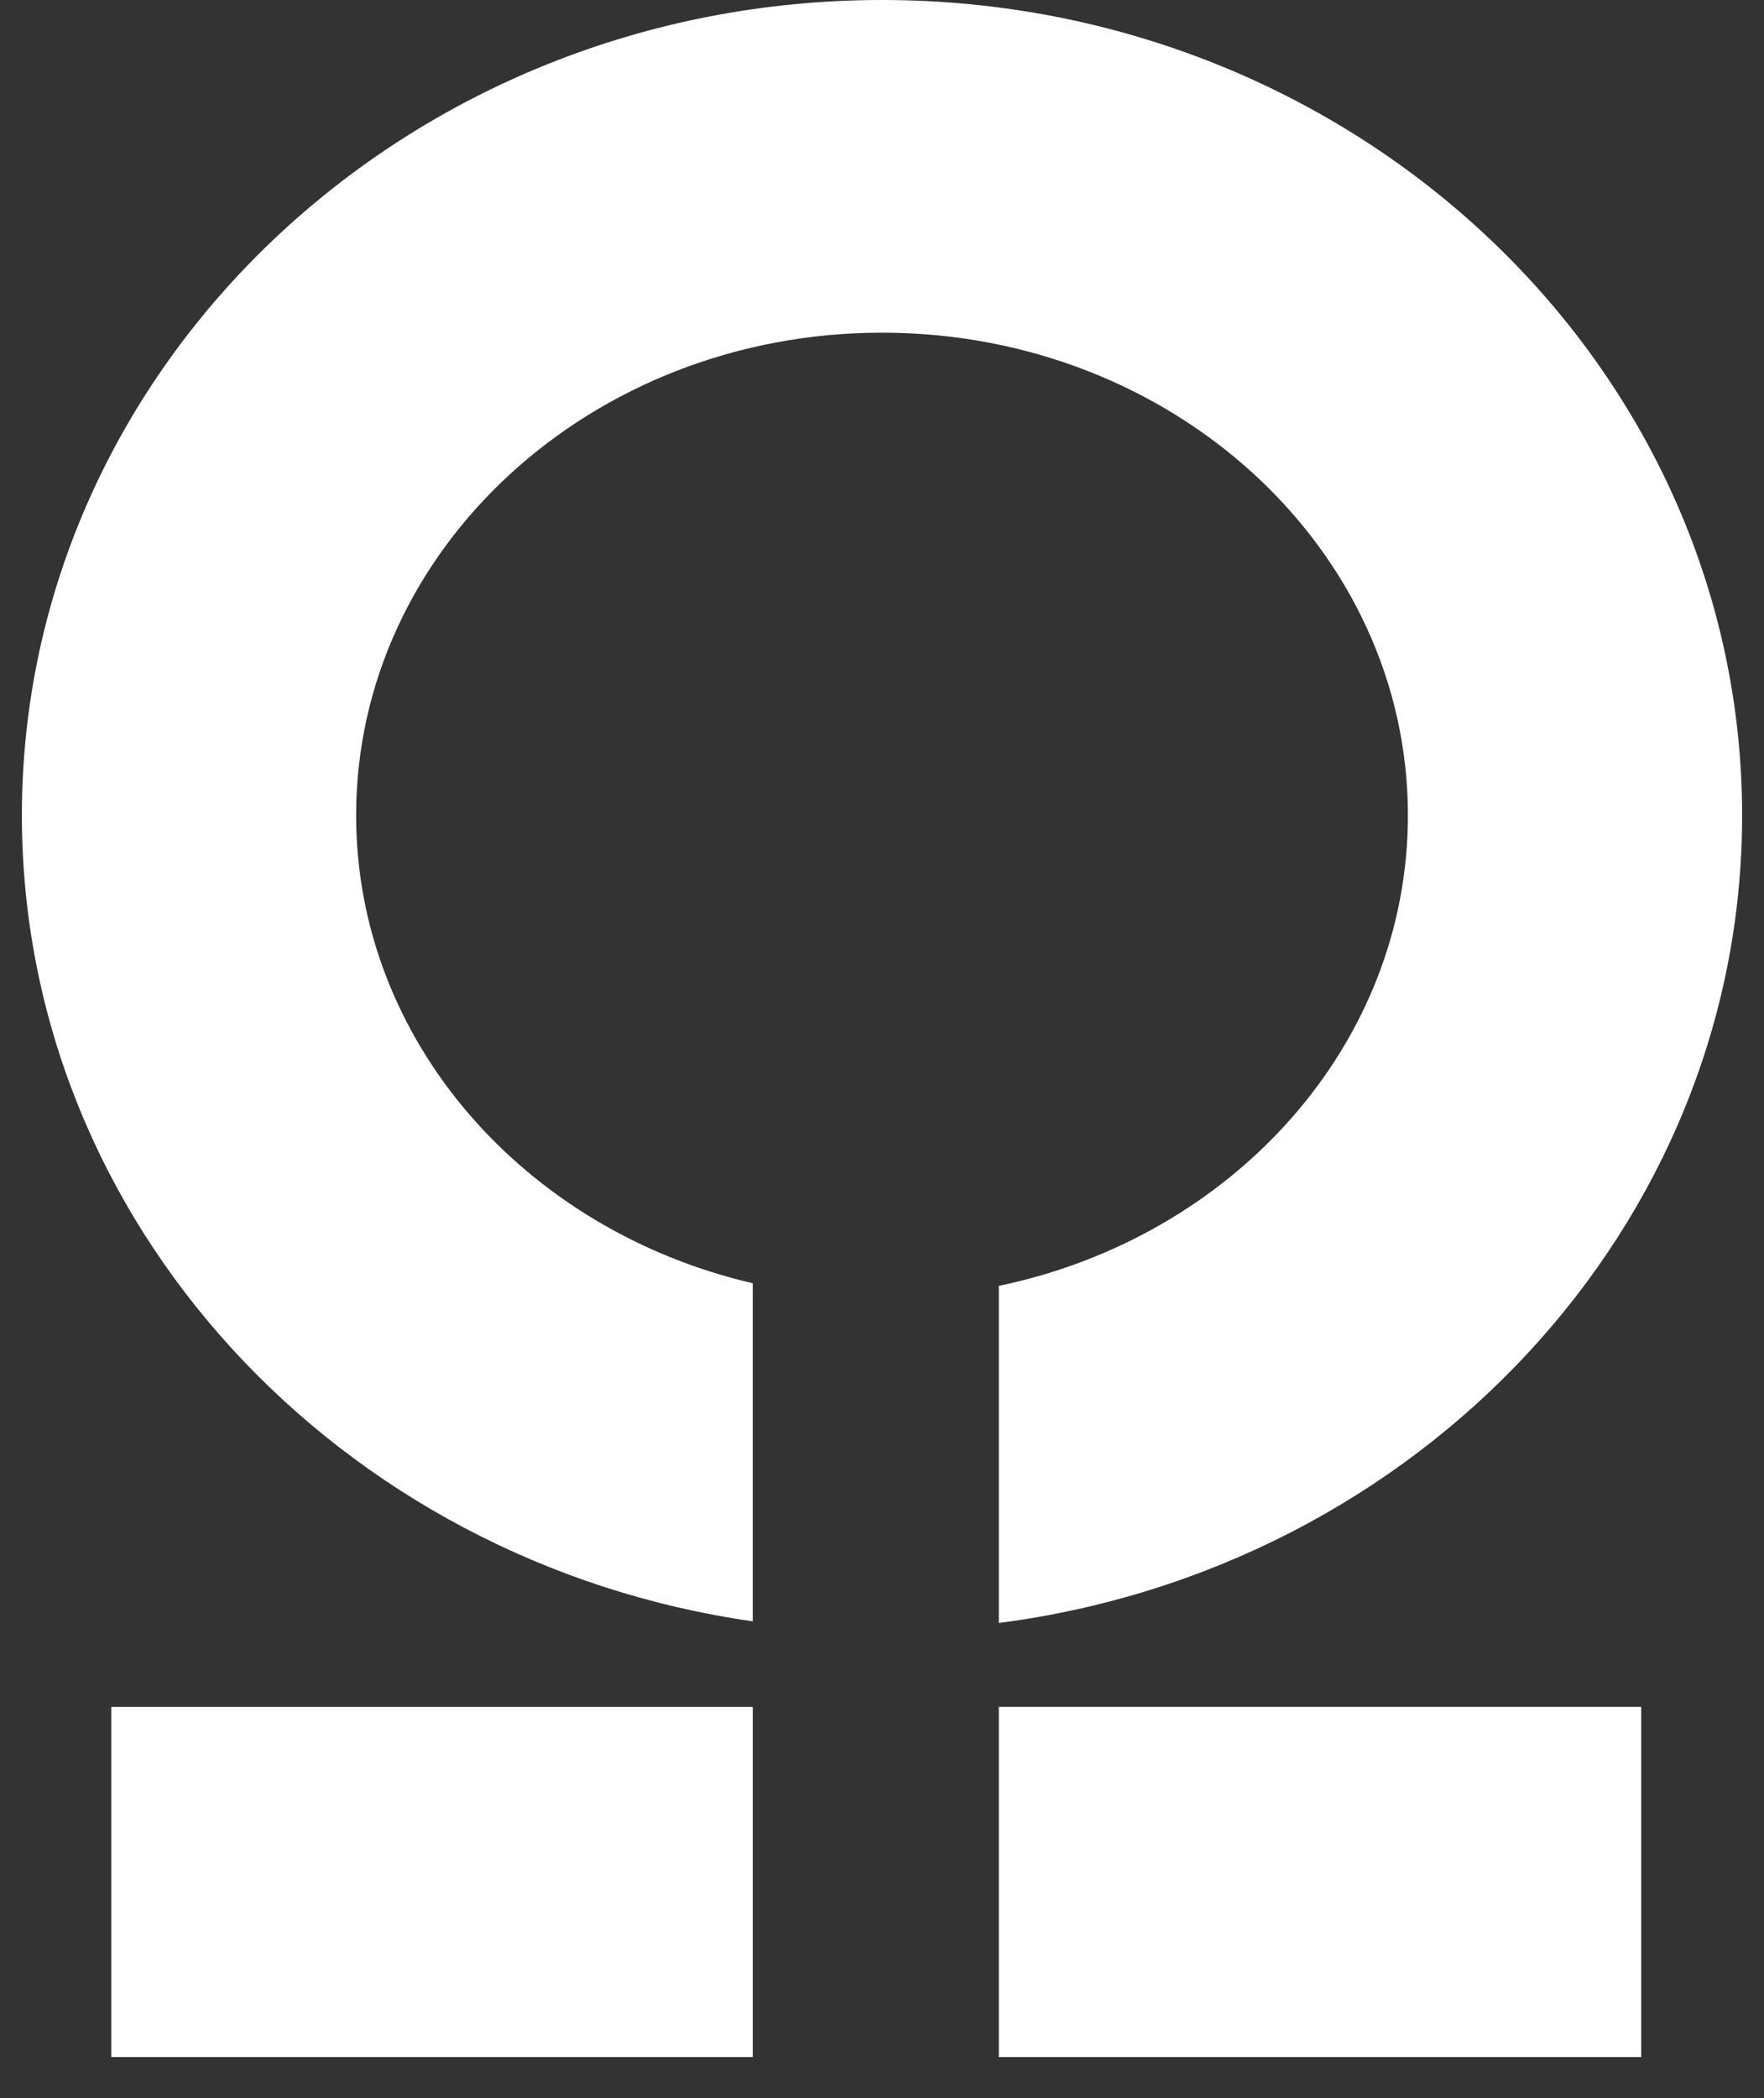 <svg width="37" height="44" viewBox="0 0 37 44" fill="none" xmlns="http://www.w3.org/2000/svg">
<rect x="0" y="0" width="37" height="44" fill="#333333" stroke="none"/>
<path d="M18.5 0C8.552 0 0.459 7.671 0.459 17.1C0.459 25.656 7.122 32.762 15.789 34.004V26.913C11.009 25.803 7.47 21.832 7.47 17.1C7.47 11.509 12.408 6.977 18.5 6.977C24.592 6.977 29.531 11.509 29.531 17.1C29.531 21.916 25.862 25.946 20.95 26.968V34.038C29.741 32.902 36.541 25.74 36.541 17.1C36.539 7.672 28.448 0 18.5 0Z" fill="white"/>
<path d="M2.334 43.141H15.789V35.798H2.334V43.141Z" fill="white"/>
<path d="M20.95 43.141H34.425V35.797H20.95V43.141Z" fill="white"/>
</svg>
